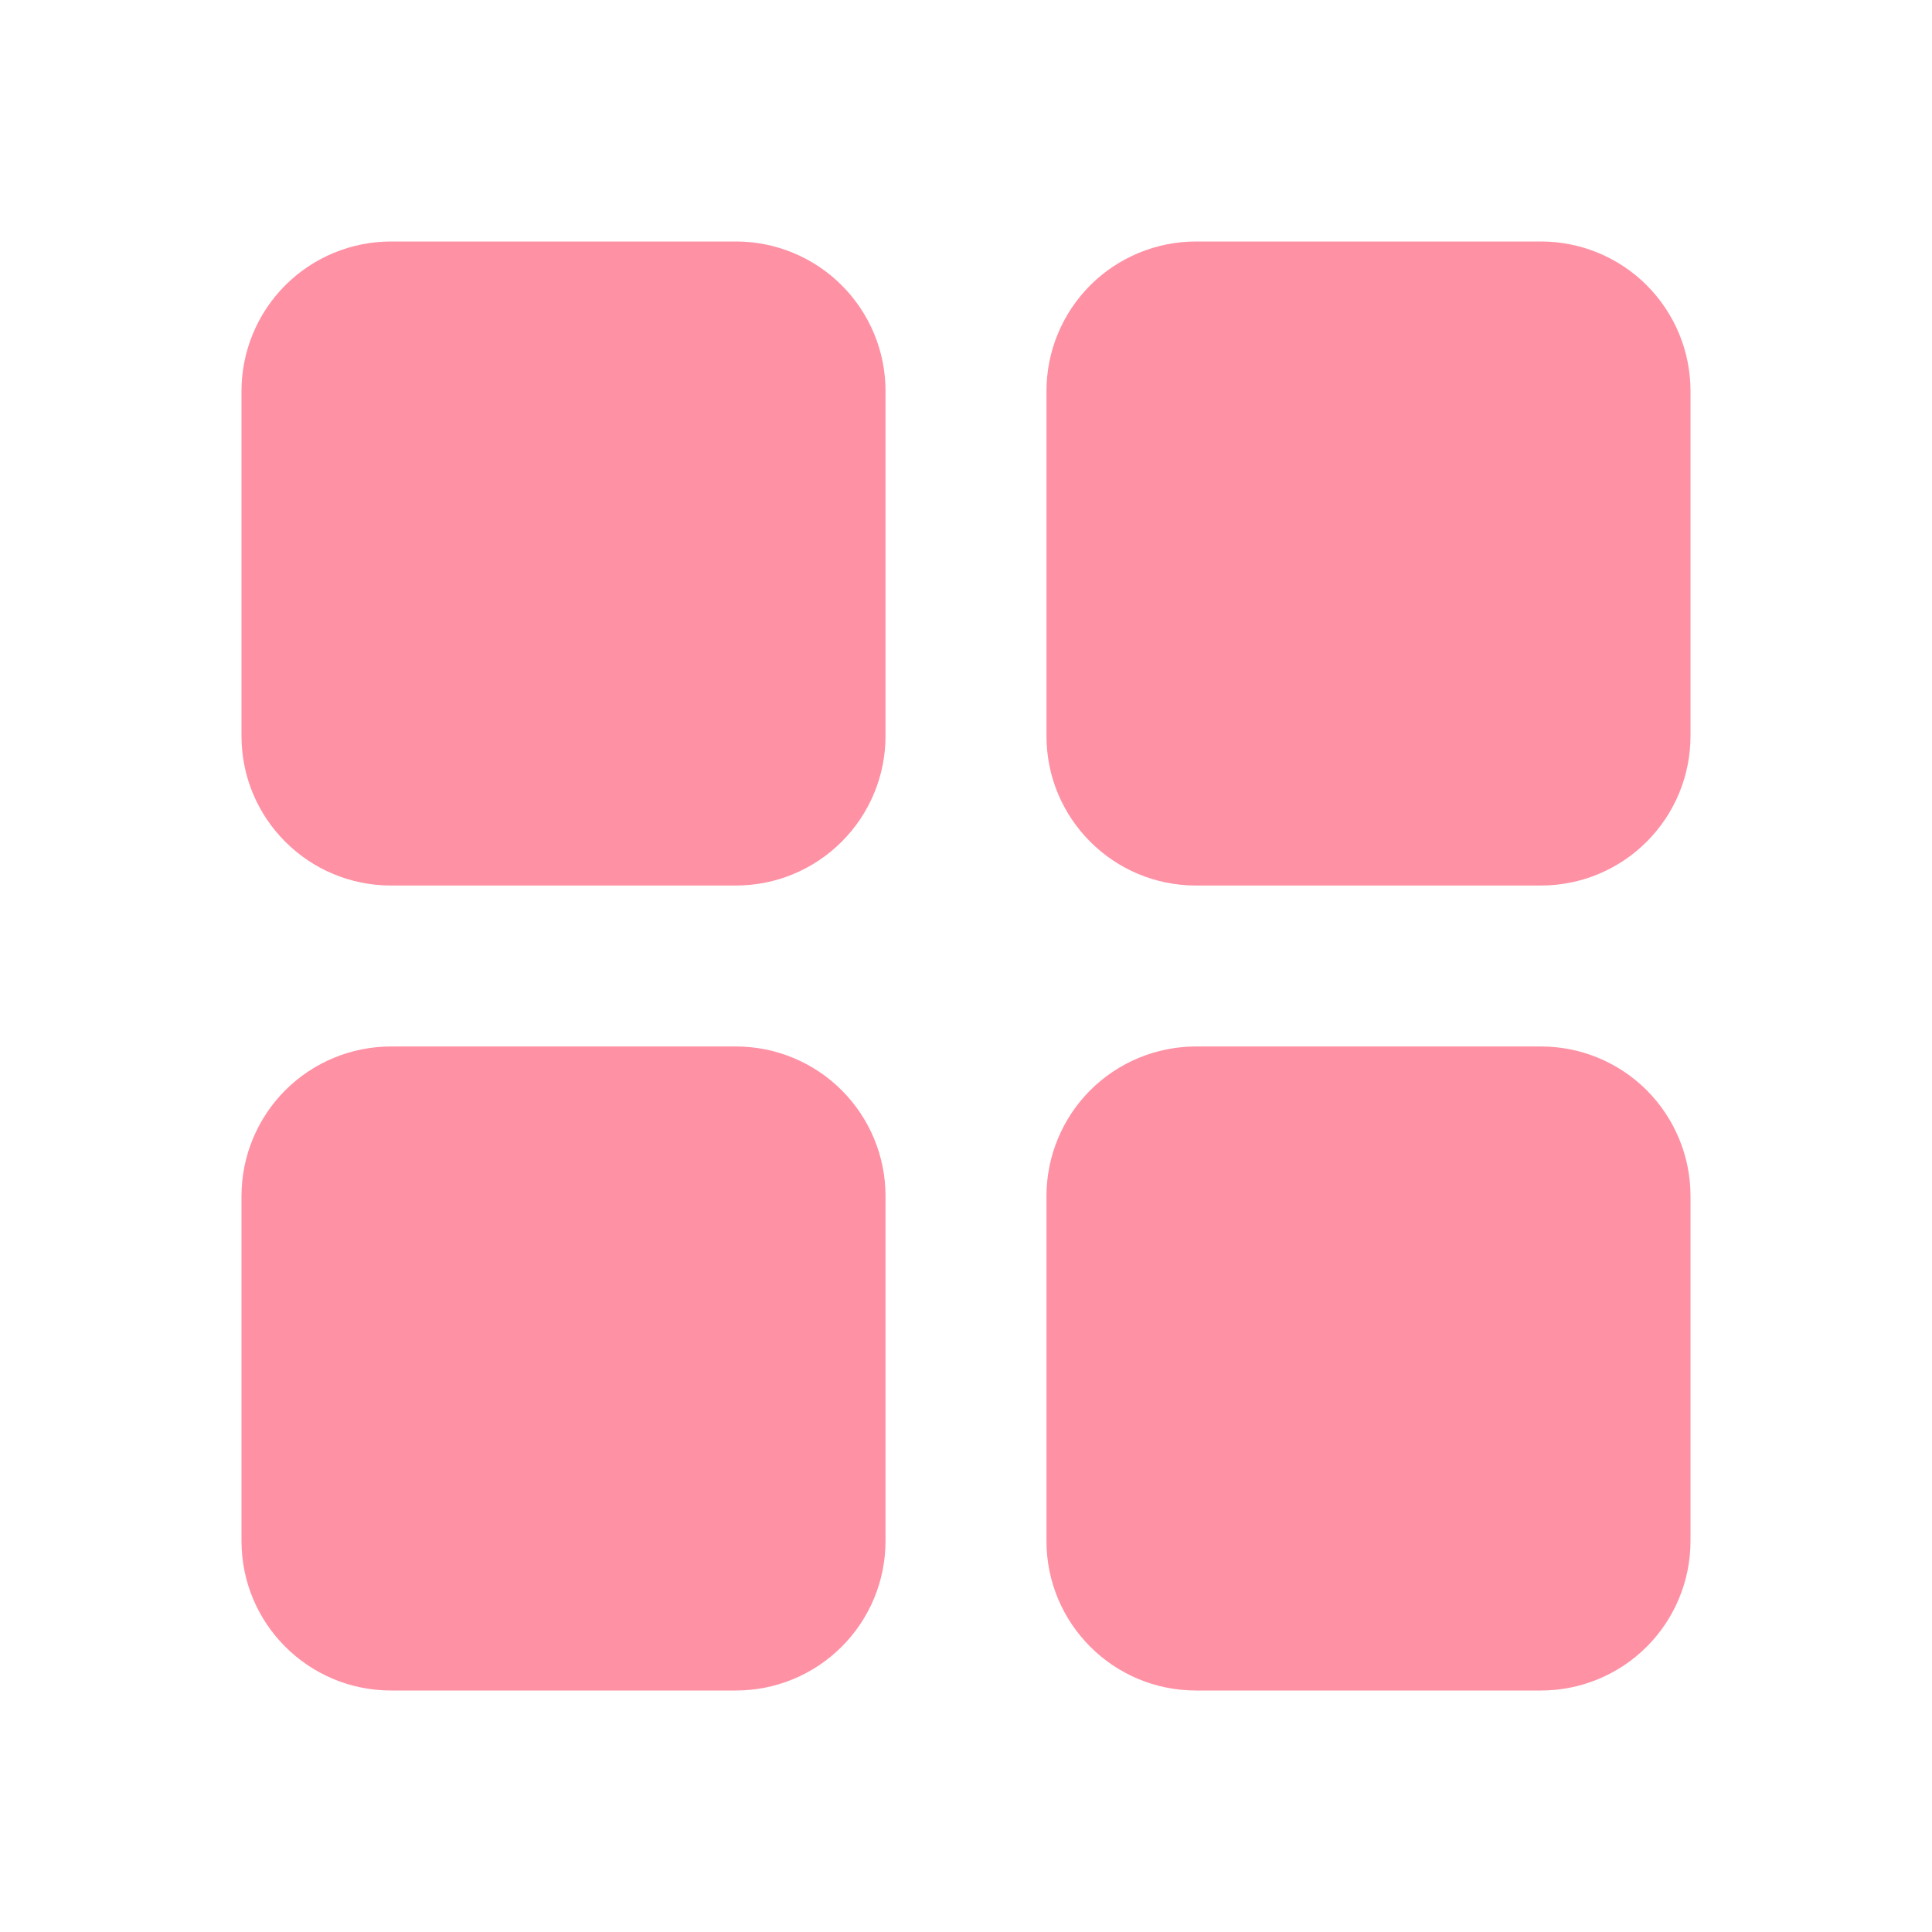 <svg width="32" height="32" viewBox="0 0 32 32" fill="none" xmlns="http://www.w3.org/2000/svg">
<path fill-rule="evenodd" clip-rule="evenodd" d="M6.476 4C5.819 4 5.19 4.261 4.725 4.725C4.261 5.19 4 5.819 4 6.476V12.191C4 13.559 5.108 14.667 6.476 14.667H12.191C12.847 14.667 13.477 14.406 13.941 13.941C14.406 13.477 14.667 12.847 14.667 12.191V6.476C14.667 5.819 14.406 5.19 13.941 4.725C13.477 4.261 12.847 4 12.191 4H6.476ZM19.809 4C19.153 4 18.523 4.261 18.058 4.725C17.594 5.19 17.333 5.819 17.333 6.476V12.191C17.333 13.559 18.441 14.667 19.809 14.667H25.524C26.181 14.667 26.811 14.406 27.275 13.941C27.739 13.477 28 12.847 28 12.191V6.476C28 5.819 27.739 5.19 27.275 4.725C26.811 4.261 26.181 4 25.524 4H19.809ZM6.476 17.333C5.819 17.333 5.19 17.594 4.725 18.058C4.261 18.523 4 19.153 4 19.809V25.524C4 26.892 5.108 28 6.476 28H12.191C12.847 28 13.477 27.739 13.941 27.275C14.406 26.811 14.667 26.181 14.667 25.524V19.809C14.667 19.153 14.406 18.523 13.941 18.058C13.477 17.594 12.847 17.333 12.191 17.333H6.476ZM19.809 17.333C19.153 17.333 18.523 17.594 18.058 18.058C17.594 18.523 17.333 19.153 17.333 19.809V25.524C17.333 26.892 18.441 28 19.809 28H25.524C26.181 28 26.811 27.739 27.275 27.275C27.739 26.811 28 26.181 28 25.524V19.809C28 19.153 27.739 18.523 27.275 18.058C26.811 17.594 26.181 17.333 25.524 17.333H19.809Z" fill="#FF91A4"/>
</svg>
